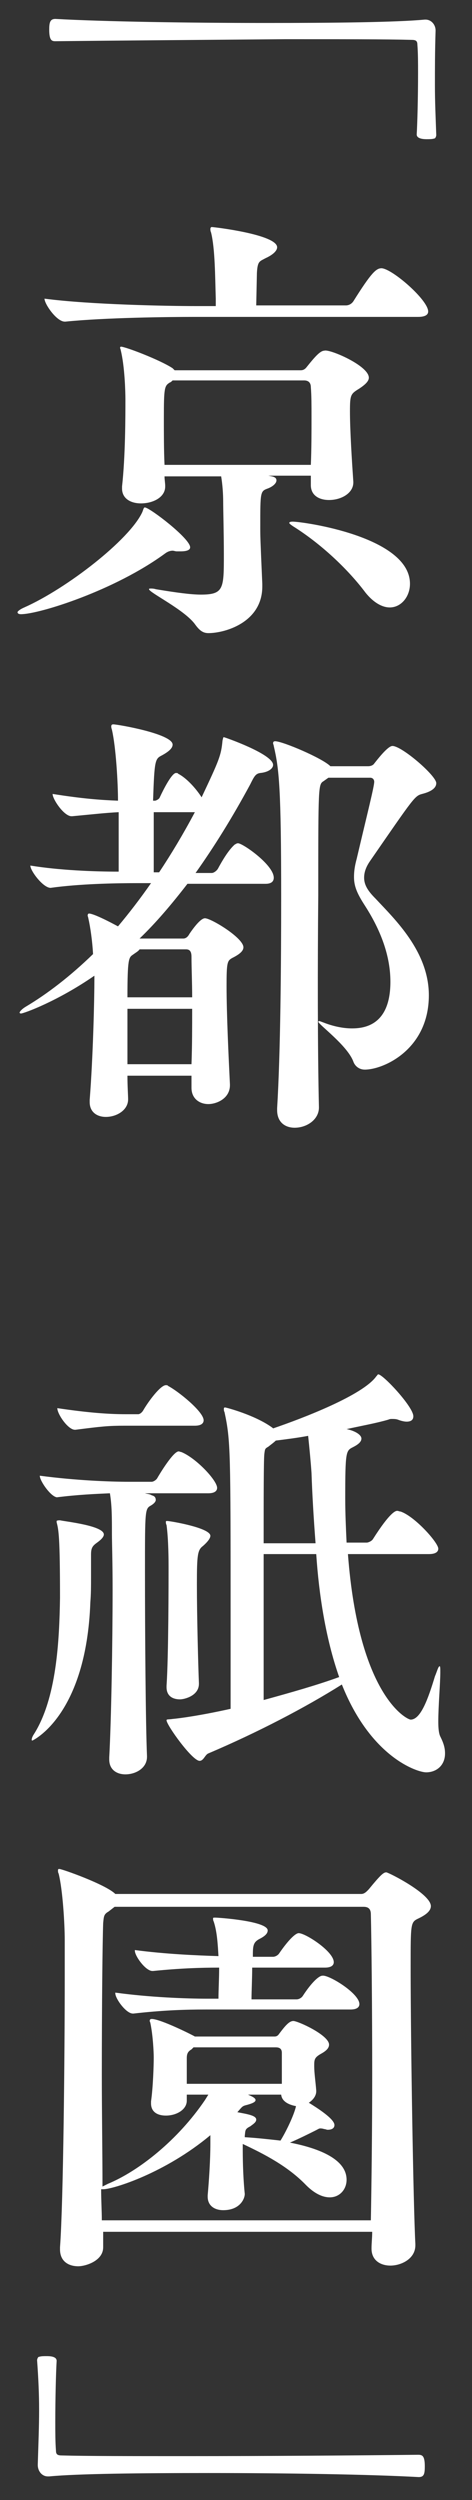 <?xml version="1.0" encoding="utf-8"?>
<!-- Generator: Adobe Illustrator 19.1.0, SVG Export Plug-In . SVG Version: 6.00 Build 0)  -->
<svg version="1.1" id="レイヤー_1" xmlns="http://www.w3.org/2000/svg" xmlns:xlink="http://www.w3.org/1999/xlink" x="0px"
	 y="0px" viewBox="0 0 70 370" style="enable-background:new 0 0 70 370;" xml:space="preserve">
<rect x="0" y="0" width="70" height="370" fill="#333333" stroke="none"/>
<style type="text/css">
	.st0{fill:#FFFFFF;}
</style>
<g>
	<path class="st0" d="M63.1,2.9c0.9,0,1.5,0.8,1.5,1.6c-0.1,3.2-0.1,5.7-0.1,8.1c0,2.4,0.1,4.6,0.2,7.4c0,0.1-0.1,0.5-0.3,0.5
		c-0.3,0.1-0.7,0.1-1.1,0.1c-0.3,0-1.5,0-1.5-0.7c0.1-1.7,0.2-5.5,0.2-9.1c0-1.5,0-2.9-0.1-4.2c0-0.6-0.3-0.7-0.9-0.7
		c-3.5-0.1-10.6-0.1-18.7-0.1C30.8,5.9,17.1,6,8.2,6.1C7.7,6.1,7.3,6,7.3,4.4c0-1,0.1-1.6,0.9-1.6c7.2,0.4,19.7,0.6,31.2,0.6
		c10.1,0,19.4-0.1,23.6-0.5H63.1z"/>
	<path class="st0" d="M28.2,81c0,0.4-0.5,0.6-1.4,0.6h-0.6c-0.2,0-0.4-0.1-0.6-0.1c-0.3,0-0.7,0.1-1.1,0.4c-7.5,5.5-18.7,9-21.4,9
		c-0.3,0-0.5-0.1-0.5-0.3c0-0.1,0.3-0.4,1-0.7c6.3-2.8,15.6-10,17.5-14.1c0.2-0.5,0.2-0.7,0.4-0.7C22.3,75.2,28.2,79.7,28.2,81z
		 M63.5,46.1c0,0.4-0.3,0.8-1.5,0.8H28.8c-3.7,0-13.2,0.1-19.1,0.7H9.6c-1.2,0-3-2.6-3-3.4c6.8,0.9,18.6,1.1,22.4,1.1h3v-1.1
		c-0.1-3.2-0.1-7.4-0.7-9.8c-0.1-0.2-0.1-0.4-0.1-0.5c0-0.2,0.1-0.3,0.2-0.3c0.3,0,9.7,1.1,9.7,3c0,0.5-0.6,1.1-1.7,1.6
		c-0.9,0.5-1.2,0.4-1.3,2.2L38,45.2h13.3c0.5,0,0.9-0.3,1.1-0.6c2.7-4.3,3.4-4.9,4.2-4.9C58.2,39.8,63.5,44.4,63.5,46.1z M54.7,55.9
		c0,0.5-0.5,1-1.4,1.6c-1.3,0.8-1.4,0.9-1.4,3.4c0,2.8,0.3,7.5,0.5,10.4v0.1c0,1.6-1.8,2.6-3.6,2.6c-1.5,0-2.7-0.7-2.7-2.2v-1.4
		h-6.3l0.5,0.1c0.5,0.1,0.7,0.3,0.7,0.6c0,0.4-0.5,0.9-1.3,1.2c-1.1,0.4-1.1,0.5-1.1,5.7c0,1.4,0,1.6,0.3,8.4v0.4
		c0,5.3-5.5,6.9-8,6.9c-0.8,0-1.3-0.4-1.9-1.2c-1.5-2.2-6.9-4.8-6.9-5.3c0-0.1,0.1-0.1,0.3-0.1c0.1,0,0.4,0,0.7,0.1
		c3,0.5,5.2,0.8,6.7,0.8c3.4,0,3.4-0.9,3.4-5.9c0-3-0.1-6.7-0.1-7.8c0-1.2-0.1-2.6-0.3-3.8h-8.4c0,0.5,0.1,1,0.1,1.4V72
		c0,1.6-1.8,2.5-3.6,2.5c-1.5,0-2.8-0.7-2.8-2.2V72c0.5-4.5,0.5-10.4,0.5-12.9c0-1.1-0.1-4.9-0.7-7.3c0-0.1-0.1-0.3-0.1-0.3
		c0-0.1,0.1-0.2,0.1-0.2c0.7,0,5.9,2,7.7,3.2l0.3,0.3h18.7c0.3,0,0.6-0.1,0.9-0.5c1.2-1.5,2-2.4,2.6-2.4
		C48.8,51.6,54.7,54.1,54.7,55.9z M46.2,61.7c0-1.7,0-3.2-0.1-4.4c0-0.6-0.3-1-1-1H25.6c-0.1,0.1-0.3,0.3-0.4,0.3
		c-0.8,0.5-0.9,0.7-0.9,5.3c0,2.2,0,4.8,0.1,6.9h21.7C46.2,66.5,46.2,63.9,46.2,61.7z M60.8,86.4c0,1.9-1.3,3.5-3,3.5
		c-1.1,0-2.4-0.7-3.6-2.2c-2.4-3.2-6.2-6.9-10.4-9.6c-0.5-0.3-0.9-0.6-0.9-0.7s0.1-0.2,0.5-0.2C44.9,77.2,60.8,79.4,60.8,86.4z"/>
	<path class="st0" d="M34.1,160.6c0,2-2,2.8-3.2,2.8c-1.3,0-2.5-0.8-2.5-2.4v-1.8h-9.5c0,1.6,0.1,2.9,0.1,3.5c0,1.6-1.7,2.6-3.3,2.6
		c-1.3,0-2.4-0.7-2.4-2.2v-0.3c0.5-6.3,0.7-14.9,0.7-18v-0.4C8.5,148.2,3.5,150,3.1,150c-0.1,0-0.2-0.1-0.2-0.1
		c0-0.2,0.4-0.6,0.9-0.9c3.2-1.9,6.6-4.5,10-7.8c-0.1-1.9-0.4-4-0.7-5.3c0-0.1-0.1-0.3-0.1-0.4c0-0.2,0.1-0.3,0.2-0.3
		c0.4,0,1.7,0.5,4.3,1.9c1.6-1.9,3.3-4.1,4.9-6.4h-2c-3.3,0-8.6,0.1-12.9,0.7H7.5c-1.1,0-3-2.5-3-3.3c4.3,0.7,9.4,0.9,13.1,0.9v-8.8
		c-2,0.1-3.7,0.3-6.9,0.6h-0.1c-1.1,0-2.8-2.5-2.8-3.3c4.4,0.7,7.1,0.9,9.7,1c0-2.6-0.3-7.9-0.9-10.5c-0.1-0.3-0.1-0.4-0.1-0.5
		c0-0.2,0.1-0.3,0.3-0.3c0.6,0,8.8,1.4,8.8,3c0,0.5-0.5,1-1.6,1.6c-1,0.5-1.1,0.7-1.3,6.7H23c0.1,0,0.6-0.2,0.7-0.5
		c0.6-1.3,1.8-3.6,2.4-3.6c0.1,0,0.3,0,0.3,0.1c1.2,0.6,2.6,2.1,3.5,3.5c2.6-5.5,2.9-6.2,3.1-8.4c0.1-0.4,0.1-0.5,0.2-0.5
		s7.3,2.5,7.3,4.1c0,0.6-0.8,1.1-1.9,1.2c-0.7,0.1-0.9,0.5-1.5,1.7c-2.7,5-5.4,9.3-8.1,13.1h2.4c0.3,0,0.7-0.3,0.9-0.6
		c0.7-1.3,1.6-2.8,2.5-3.6c0.2-0.1,0.3-0.2,0.5-0.2c0.7,0,5.3,3.2,5.3,5.1c0,0.5-0.3,0.9-1.2,0.9H27.8c-2.4,3.1-4.7,5.8-7.1,8.1h6.5
		c0.5,0,0.8-0.5,0.9-0.7c1.5-2.2,2.1-2.3,2.3-2.3c0.9,0,5.7,2.9,5.7,4.3c0,0.6-0.7,1.1-1.7,1.6c-0.7,0.4-0.8,0.7-0.8,4.1
		c0,4.2,0.3,10.5,0.5,14.6V160.6z M20.7,140.5c-0.2,0.3-0.6,0.5-1,0.8c-0.6,0.4-0.8,0.6-0.8,6.3h9.6c0-2.2-0.1-4.3-0.1-6
		c0-0.7-0.2-1.1-0.8-1.1H20.7z M18.9,149.3v8.2h9.5c0.1-2.7,0.1-5.5,0.1-8.2H18.9z M23.6,129.1c1.8-2.7,3.6-5.7,5.3-8.9h-6.1v8.9
		H23.6z M47.3,163.9c0,1.8-1.8,3-3.6,3c-1.4,0-2.6-0.8-2.6-2.6V164c0.5-8.1,0.6-21.3,0.6-31.2c0-16.1-0.3-19-1.1-22.4
		c0-0.1-0.1-0.3-0.1-0.4c0-0.2,0.1-0.3,0.3-0.3c1.1,0,7,2.5,8.2,3.7h5.6c0.3,0,0.7-0.1,0.9-0.4c0.4-0.5,2-2.6,2.7-2.6
		c1.4,0,6.5,4.4,6.5,5.5c0,0.8-0.9,1.3-2.1,1.6c-1.1,0.3-1.2,0.5-7.7,9.9c-0.7,1-0.9,1.8-0.9,2.5c0,1.1,0.6,2,1.7,3.1
		c2.8,3,7.9,7.8,7.9,14.3c0,8-6.7,11-9.5,11c-0.9,0-1.5-0.6-1.7-1.2c-0.9-2.4-5.2-5.5-5.2-5.9c0,0,0.1-0.1,0.1-0.1
		c0.1,0,0.3,0.1,0.6,0.2c1.5,0.6,3,0.9,4.3,0.9c1.9,0,5.7-0.5,5.7-6.9c0-4.3-1.8-8.2-3.8-11.3c-1.1-1.7-1.6-2.8-1.6-4.2
		c0-0.8,0.1-1.6,0.4-2.7c1.6-6.8,2.6-10.7,2.6-11.4c0-0.3-0.2-0.6-0.6-0.6h-6.2l-0.7,0.5c-0.8,0.5-0.8,0.5-0.8,16.9
		C47.1,142.7,47.1,155.3,47.3,163.9L47.3,163.9z"/>
	<path class="st0" d="M15.4,227.1c0,0.3-0.3,0.7-1,1.2c-0.7,0.5-0.9,0.8-0.9,1.8v3.4c0,1.2,0,2.4-0.1,3.6
		c-0.6,16.9-8.6,20.5-8.6,20.5c-0.1,0-0.1-0.1-0.1-0.1c0-0.2,0.1-0.5,0.3-0.8c3.4-5.3,3.8-13.9,3.9-20.2c0-9-0.2-10.1-0.5-11.2v-0.2
		c0,0,0-0.1,0.5-0.1C9.8,225.2,15.4,225.8,15.4,227.1z M32.2,220.2c0,0.4-0.3,0.8-1.3,0.8h-9.4c0.3,0.1,0.7,0.1,1,0.3
		c0.4,0.1,0.6,0.3,0.6,0.7c0,0.2-0.2,0.5-0.7,0.8c-0.9,0.5-0.9,0.6-0.9,9.8s0.1,22.6,0.3,27.3v0.1c0,1.7-1.7,2.6-3.2,2.6
		c-1.3,0-2.4-0.7-2.4-2.2v-0.3c0.3-5.4,0.5-16.9,0.5-24.9c0-4-0.1-7.1-0.1-8.1c0-2.6,0-4.3-0.3-6.1c-2.2,0.1-4.7,0.2-7.9,0.6H8.5
		c-0.9,0-2.6-2.4-2.6-3.2c5.3,0.7,10.3,0.9,13.3,0.9h3.3c0.2,0,0.6-0.2,0.8-0.5c0.4-0.7,2.4-4,3.2-4c0.1,0,0.3,0.1,0.4,0.1
		C29.1,215.8,32.2,219.1,32.2,220.2z M30.2,210.2c0,0.4-0.3,0.8-1.3,0.8H18.5c-2.4,0-3.4,0.1-7.3,0.6h-0.1c-1,0-2.6-2.3-2.6-3.2
		c4.7,0.7,7.7,0.9,10.2,0.9h1.8c0.2,0,0.5-0.2,0.7-0.5c0.8-1.4,2.6-3.8,3.4-3.8c0.1,0,0.3,0,0.3,0.1
		C26.3,205.8,30.2,208.9,30.2,210.2z M31.2,227.3c0,0.3-0.3,0.8-1.1,1.5c-0.8,0.6-0.9,1.3-0.9,5.7c0,4.7,0.2,12.2,0.3,14.6v0.1
		c0,1.8-2.2,2.3-2.8,2.3c-1.1,0-2-0.5-2-1.8v-0.2c0.3-4.4,0.3-15.7,0.3-17.6c0-0.8,0-4-0.3-6.2c-0.1-0.2-0.1-0.3-0.1-0.5
		c0-0.1,0.1-0.1,0.2-0.1C25.2,225.1,31.2,226.1,31.2,227.3z M66,259.5c0,1.8-1.3,2.8-2.8,2.8c-1.3,0-8.2-2.2-12.5-13
		c-5.4,3.4-12.5,7.1-19.8,10.2c-0.5,0.2-0.7,1.1-1.3,1.1c-1.1,0-4.9-5.3-4.9-6c0-0.2,0.3-0.1,0.9-0.2c1.1-0.1,4.1-0.5,8.6-1.5v-12.9
		c0-25.3,0-26.8-0.9-31c-0.1-0.2-0.1-0.3-0.1-0.5s0.1-0.2,0.2-0.2c0.1,0,4.4,1.1,7,3l0.1,0.1c4.4-1.5,13.3-4.9,15.3-7.7
		c0.2-0.2,0.2-0.3,0.3-0.3c0.7,0,5.2,4.8,5.2,6.2c0,0.5-0.3,0.8-1,0.8c-0.3,0-0.8-0.1-1.3-0.3c-0.3-0.1-0.6-0.1-0.9-0.1
		c-0.1,0-0.3,0-0.5,0.1c-1.7,0.5-3.9,0.9-6.2,1.4c1.4,0.3,2.2,0.9,2.2,1.4c0,0.5-0.5,0.9-1.3,1.3c-1,0.5-1.1,0.7-1.1,7.6
		c0,2.1,0.1,4.4,0.2,6.5h3c0.2,0,0.7-0.2,0.9-0.5c2.6-4.1,3.4-4.2,3.6-4.2c0.2,0,0.3,0.1,0.5,0.1c2.1,0.7,5.6,4.6,5.6,5.5
		c0,0.4-0.3,0.8-1.4,0.8H51.6c1.6,21.1,8.8,24.5,9.3,24.5c1.5,0,2.6-3.1,3.6-6.4c0.3-0.7,0.5-1.5,0.7-1.5c0.1,0,0.1,0.3,0.1,0.9
		c0,1.6-0.3,5-0.3,7.3c0,1.1,0.1,1.8,0.3,2.2C65.8,258,66,258.7,66,259.5z M46.2,218c-0.1-1.5-0.3-3.6-0.5-5.5
		c-1.6,0.3-3.2,0.5-4.8,0.7c-0.3,0.3-0.6,0.5-1.1,0.9c-0.5,0.3-0.5,0.3-0.6,1.1c-0.1,1-0.1,6.5-0.1,13.2h7.7
		C46.5,224.5,46.3,221,46.2,218z M46.9,230h-7.8v21.6c4-1.1,7.9-2.2,11.2-3.4C48.3,242.5,47.3,236,46.9,230z"/>
	<path class="st0" d="M63.9,282.1c0,0.7-0.7,1.3-2,1.9c-1,0.5-1,0.9-1,7c0,11.2,0.4,35.5,0.7,41.1v0.2c0,2-2.1,3-3.7,3
		c-1.5,0-2.8-0.8-2.8-2.5v-0.1c0-0.7,0.1-1.5,0.1-2.4H15.3v2.3c0,2-2.6,2.8-3.7,2.8c-1.4,0-2.7-0.7-2.7-2.5v-0.3
		c0.5-6.7,0.7-28.6,0.7-39.8v-5.7c0-2.4-0.3-7.4-0.9-9.8c-0.1-0.2-0.1-0.3-0.1-0.5s0.1-0.2,0.2-0.2c0.4,0,6.9,2.3,8.3,3.7h36.5
		c0.5,0,0.9-0.5,1.1-0.7c1.8-2.2,2.2-2.5,2.6-2.5C57.8,277.2,63.9,280.3,63.9,282.1z M55.2,307.1c0-9.9-0.1-19.7-0.2-23.8
		c0-0.9-0.5-1.1-1.1-1.1H17l-0.9,0.7c-0.7,0.4-0.7,0.7-0.8,1.7c-0.1,2.8-0.2,12.3-0.2,22.4c0,5.7,0.1,11.7,0.1,16.6l0.8-0.4
		c4.6-1.9,10.4-6.5,14.4-12.4l0.5-0.8h-3.2v0.9c0,1.3-1.5,2.2-3.1,2.2c-1.2,0-2.2-0.5-2.2-1.8v-0.3c0.3-2.1,0.4-5.3,0.4-6.5
		c0-0.7-0.1-3.2-0.5-5.1c0-0.1-0.1-0.2-0.1-0.3c0-0.2,0.1-0.3,0.3-0.3c1.3,0,6.1,2.4,6.4,2.6h11.8c0.3,0,0.5-0.1,0.7-0.4
		c0.9-1.2,1.5-1.9,2.1-1.9c0.7,0,5.3,2.1,5.3,3.5c0,0.5-0.4,0.9-1.1,1.3c-1.1,0.6-1.1,0.9-1.1,1.9c0,1,0.2,2.3,0.3,3.6v0.1
		c0,0.7-0.5,1.3-1.1,1.7c1.3,0.8,3.8,2.4,3.8,3.3c0,0.4-0.3,0.7-1,0.7c-0.2,0-0.3-0.1-0.5-0.1c-0.3-0.1-0.5-0.1-0.6-0.1
		c-0.2,0-0.3,0.1-0.7,0.3c-1,0.5-2.4,1.2-3.8,1.8c3.6,0.7,8.4,2.2,8.4,5.5c0,1.4-1,2.6-2.5,2.6c-1,0-2.2-0.5-3.5-1.8
		c-2.7-2.8-6.2-4.6-9.4-6.1v0.9c0,2.1,0.1,4.6,0.3,6.5c0,0.7-0.7,2.4-3.2,2.4c-1.2,0-2.3-0.6-2.3-2v-0.2c0.2-2.2,0.4-5.3,0.4-7.6
		V316c-6.7,5.6-14.4,8-15.9,8h-0.3c0,1.7,0.1,3.2,0.1,4.6h39.9C55.1,323.3,55.2,315.1,55.2,307.1z M53.3,296.6
		c0,0.4-0.3,0.8-1.3,0.8H30.5c-3,0-6.3,0.1-10.7,0.6h-0.1c-1,0-2.6-2.2-2.6-3v-0.1c5.1,0.7,10.5,0.9,13.7,0.9h1.6
		c0-1.3,0.1-2.9,0.1-4.6c-2.8,0-5.8,0.1-9.8,0.5h-0.1c-1,0-2.6-2.2-2.6-3v-0.1c4.5,0.6,9.2,0.8,12.4,0.9c-0.1-1.7-0.2-3.6-0.7-5.1
		c-0.1-0.2-0.1-0.3-0.1-0.5c0-0.1,0.1-0.1,0.3-0.1c0.5,0,7.8,0.5,7.8,1.9c0,0.5-0.5,0.9-1.3,1.3c-0.9,0.5-0.9,1.1-0.9,2.6h3
		c0.3,0,0.7-0.2,0.9-0.5c1.3-1.9,2.4-3,2.9-3c1,0,5.2,2.7,5.2,4.3c0,0.4-0.3,0.8-1.3,0.8H37.4c0,1.6-0.1,3.5-0.1,4.7h6.7
		c0.3,0,0.7-0.2,0.9-0.5c1.3-2,2.4-3,2.9-3C48.7,292.2,53.3,295,53.3,296.6z M41.8,303.8c0-0.7-0.5-0.8-0.9-0.8H28.7l-0.3,0.3
		c-0.5,0.3-0.7,0.6-0.7,1.3v3.8h14.1V303.8z M41.7,310h-4.9c0.1,0.1,1.1,0.4,1.1,0.8c0,0.3-0.5,0.5-1.2,0.7
		c-0.8,0.2-0.7,0.2-1.5,1.1c1.6,0.3,2.8,0.5,2.8,1.1c0,0.4-0.5,0.7-0.9,1c-0.8,0.4-0.7,0.6-0.8,1.4v0.2c1.7,0.1,3.5,0.3,5.3,0.5
		c0.7-1.1,2-3.7,2.3-5.1C42.8,311.5,41.8,311,41.7,310z"/>
	<path class="st0" d="M7.1,366.5c-0.9,0-1.5-0.8-1.5-1.7c0.1-3.3,0.2-5.7,0.2-8.1s-0.1-4.6-0.3-7.4c0-0.1,0.1-0.5,0.3-0.5
		c0.3-0.1,0.7-0.1,1.1-0.1s1.5,0,1.5,0.7c-0.1,1.7-0.2,5.5-0.2,9.1c0,1.5,0,2.9,0.1,4.2c0,0.6,0.3,0.7,0.9,0.7
		c3.5,0.1,10.6,0.1,18.7,0.1c11.5,0,25.1-0.1,34.1-0.2c0.6,0,1,0.1,1,1.7c0,1.1-0.1,1.6-0.9,1.6c-7.2-0.4-19.7-0.6-31.2-0.6
		c-10.1,0-19.4,0.1-23.6,0.5H7.1z"/>
</g>
</svg>
